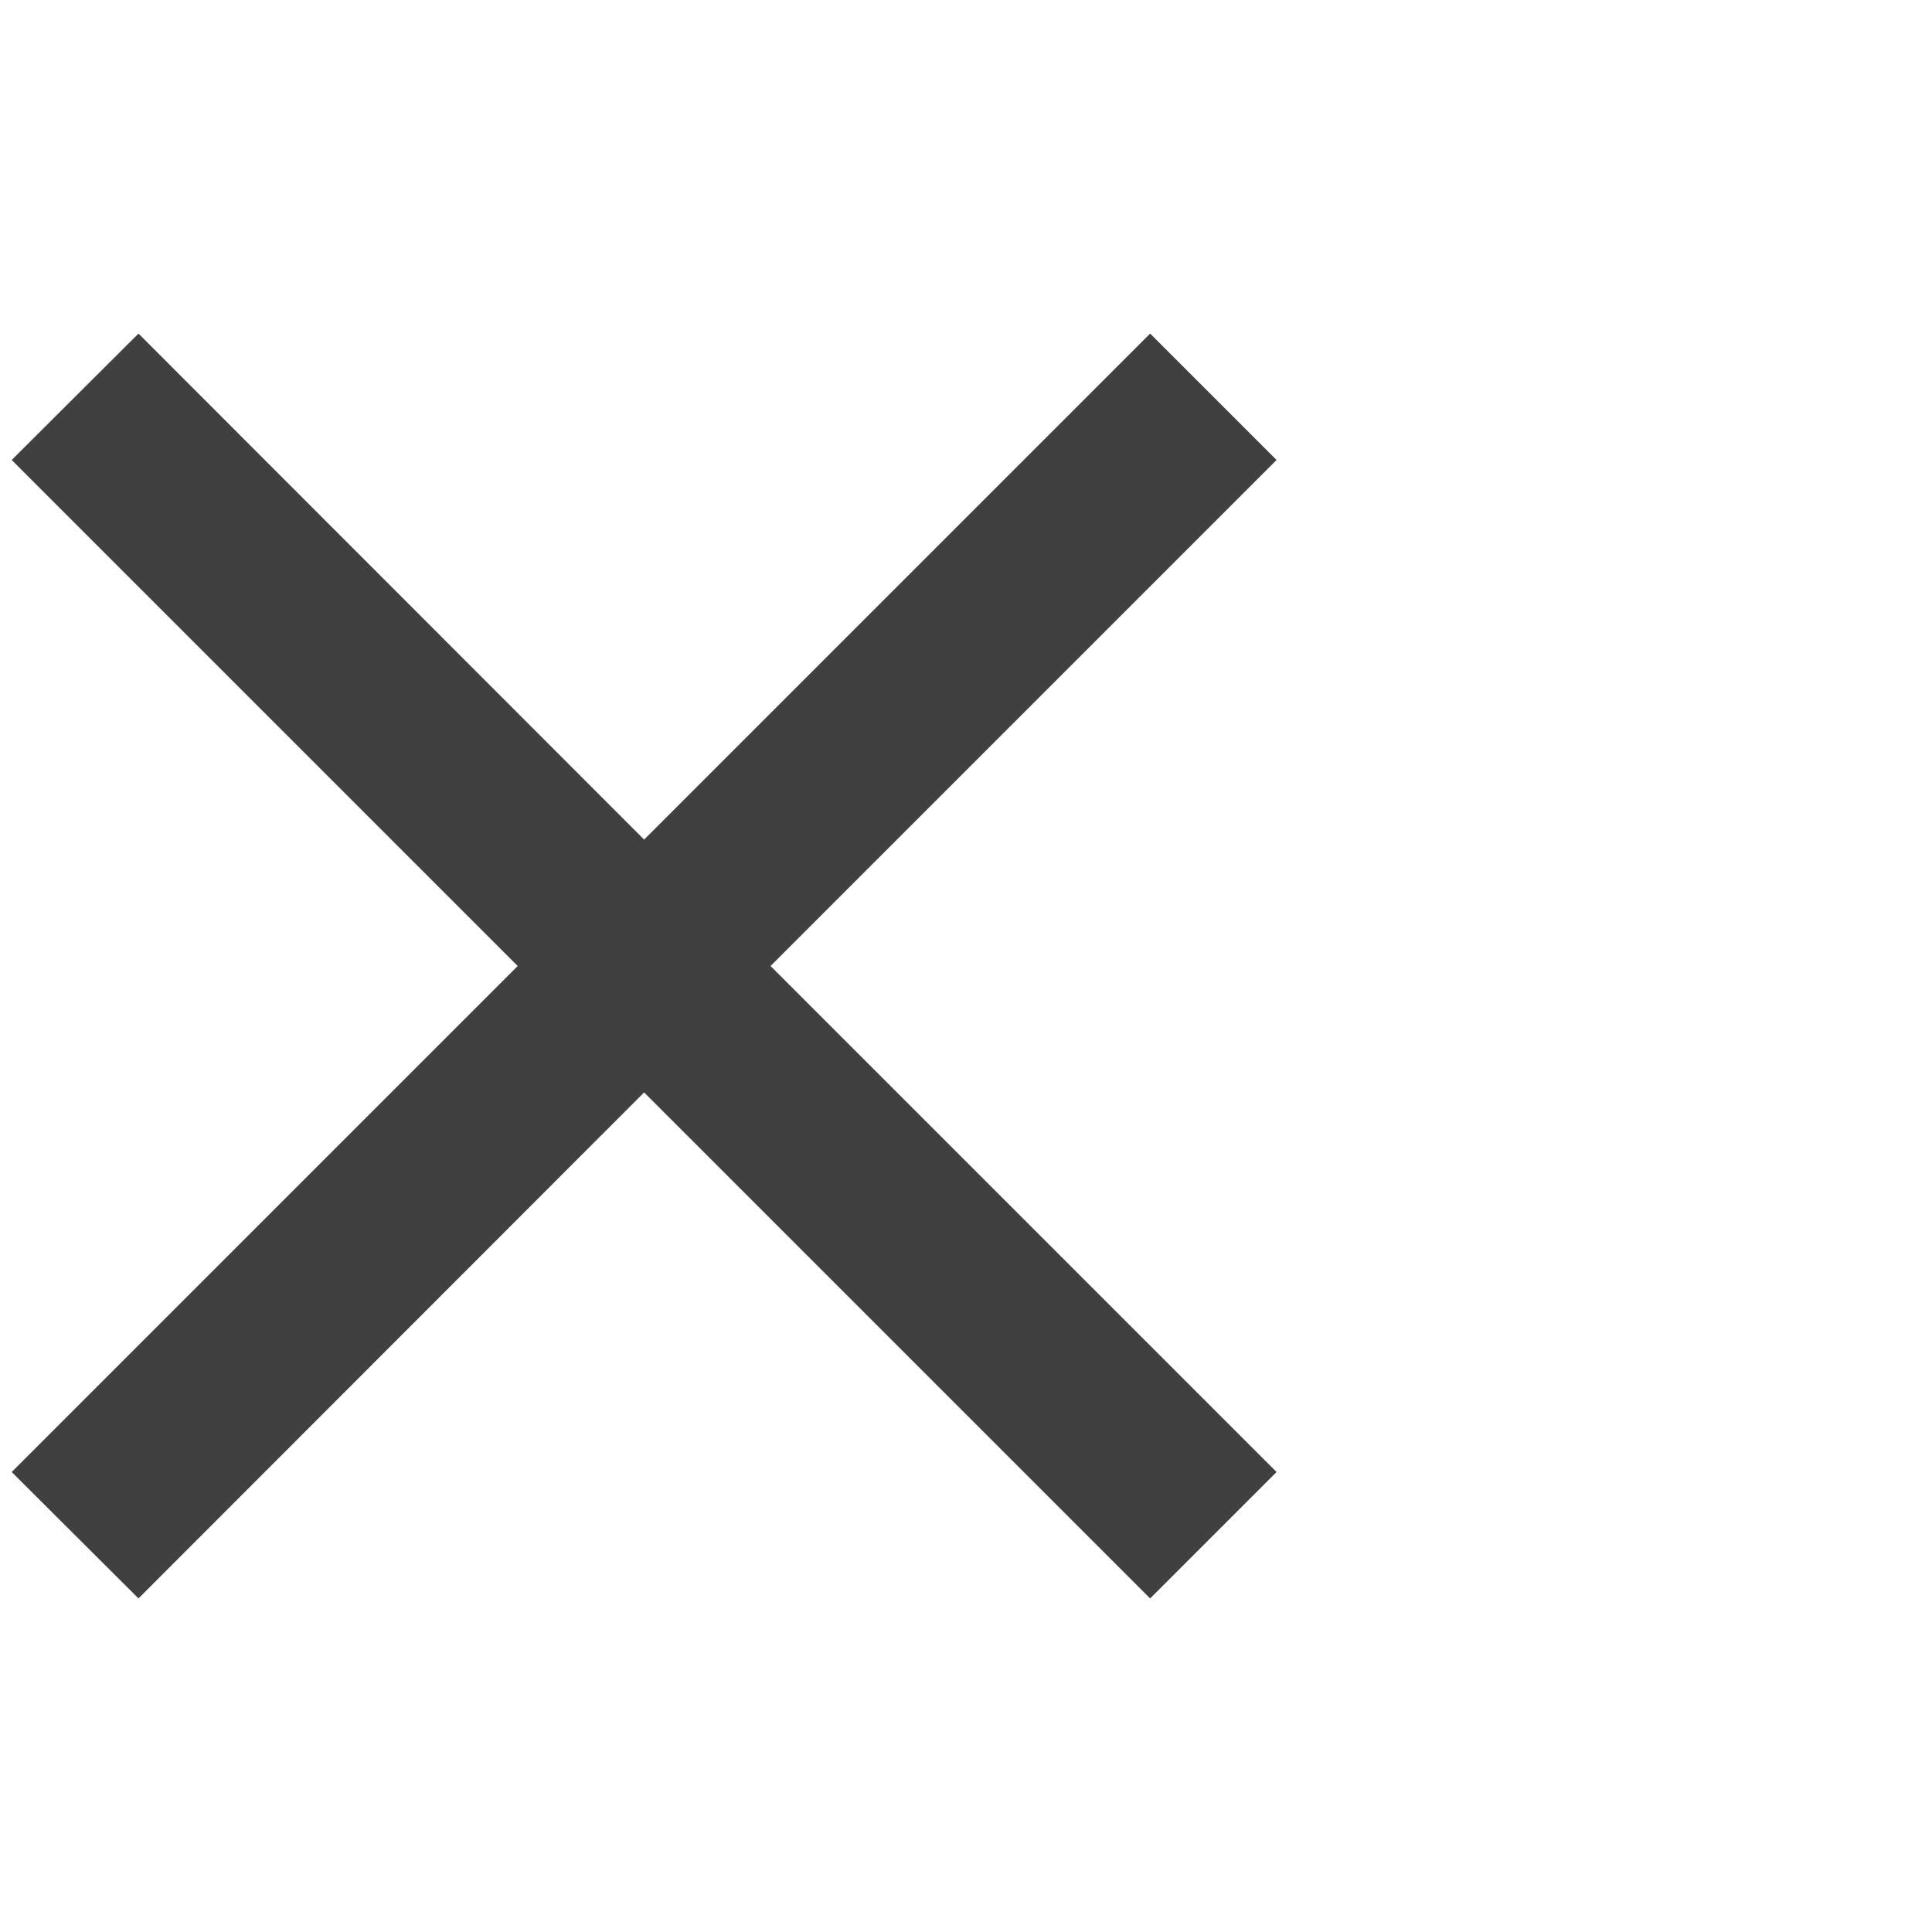 <?xml version="1.0" encoding="utf-8"?>
<!-- Generator: Adobe Illustrator 22.1.0, SVG Export Plug-In . SVG Version: 6.00 Build 0)  -->
<svg version="1.1" id="Capa_1" xmlns="http://www.w3.org/2000/svg" xmlns:xlink="http://www.w3.org/1999/xlink" x="0px" y="0px"
	 viewBox="0 0 512 512" style="enable-background:new 0 0 512 512;" xml:space="preserve">
<style type="text/css">
	.st0{fill:#404040;}
	.st1{fill:none;}
</style>
<g>
	<g>
		<g id="close">
			<polygon class="st0" points="338.3,121.9 304.8,88.4 170.7,222.5 36.7,88.4 3.1,121.9 137.2,256 3.1,390.1 36.7,423.6 
				170.7,289.5 304.8,423.6 338.3,390.1 204.2,256 			"/>
		</g>
	</g>
</g>
<rect class="st1" width="512" height="512"/>
</svg>
